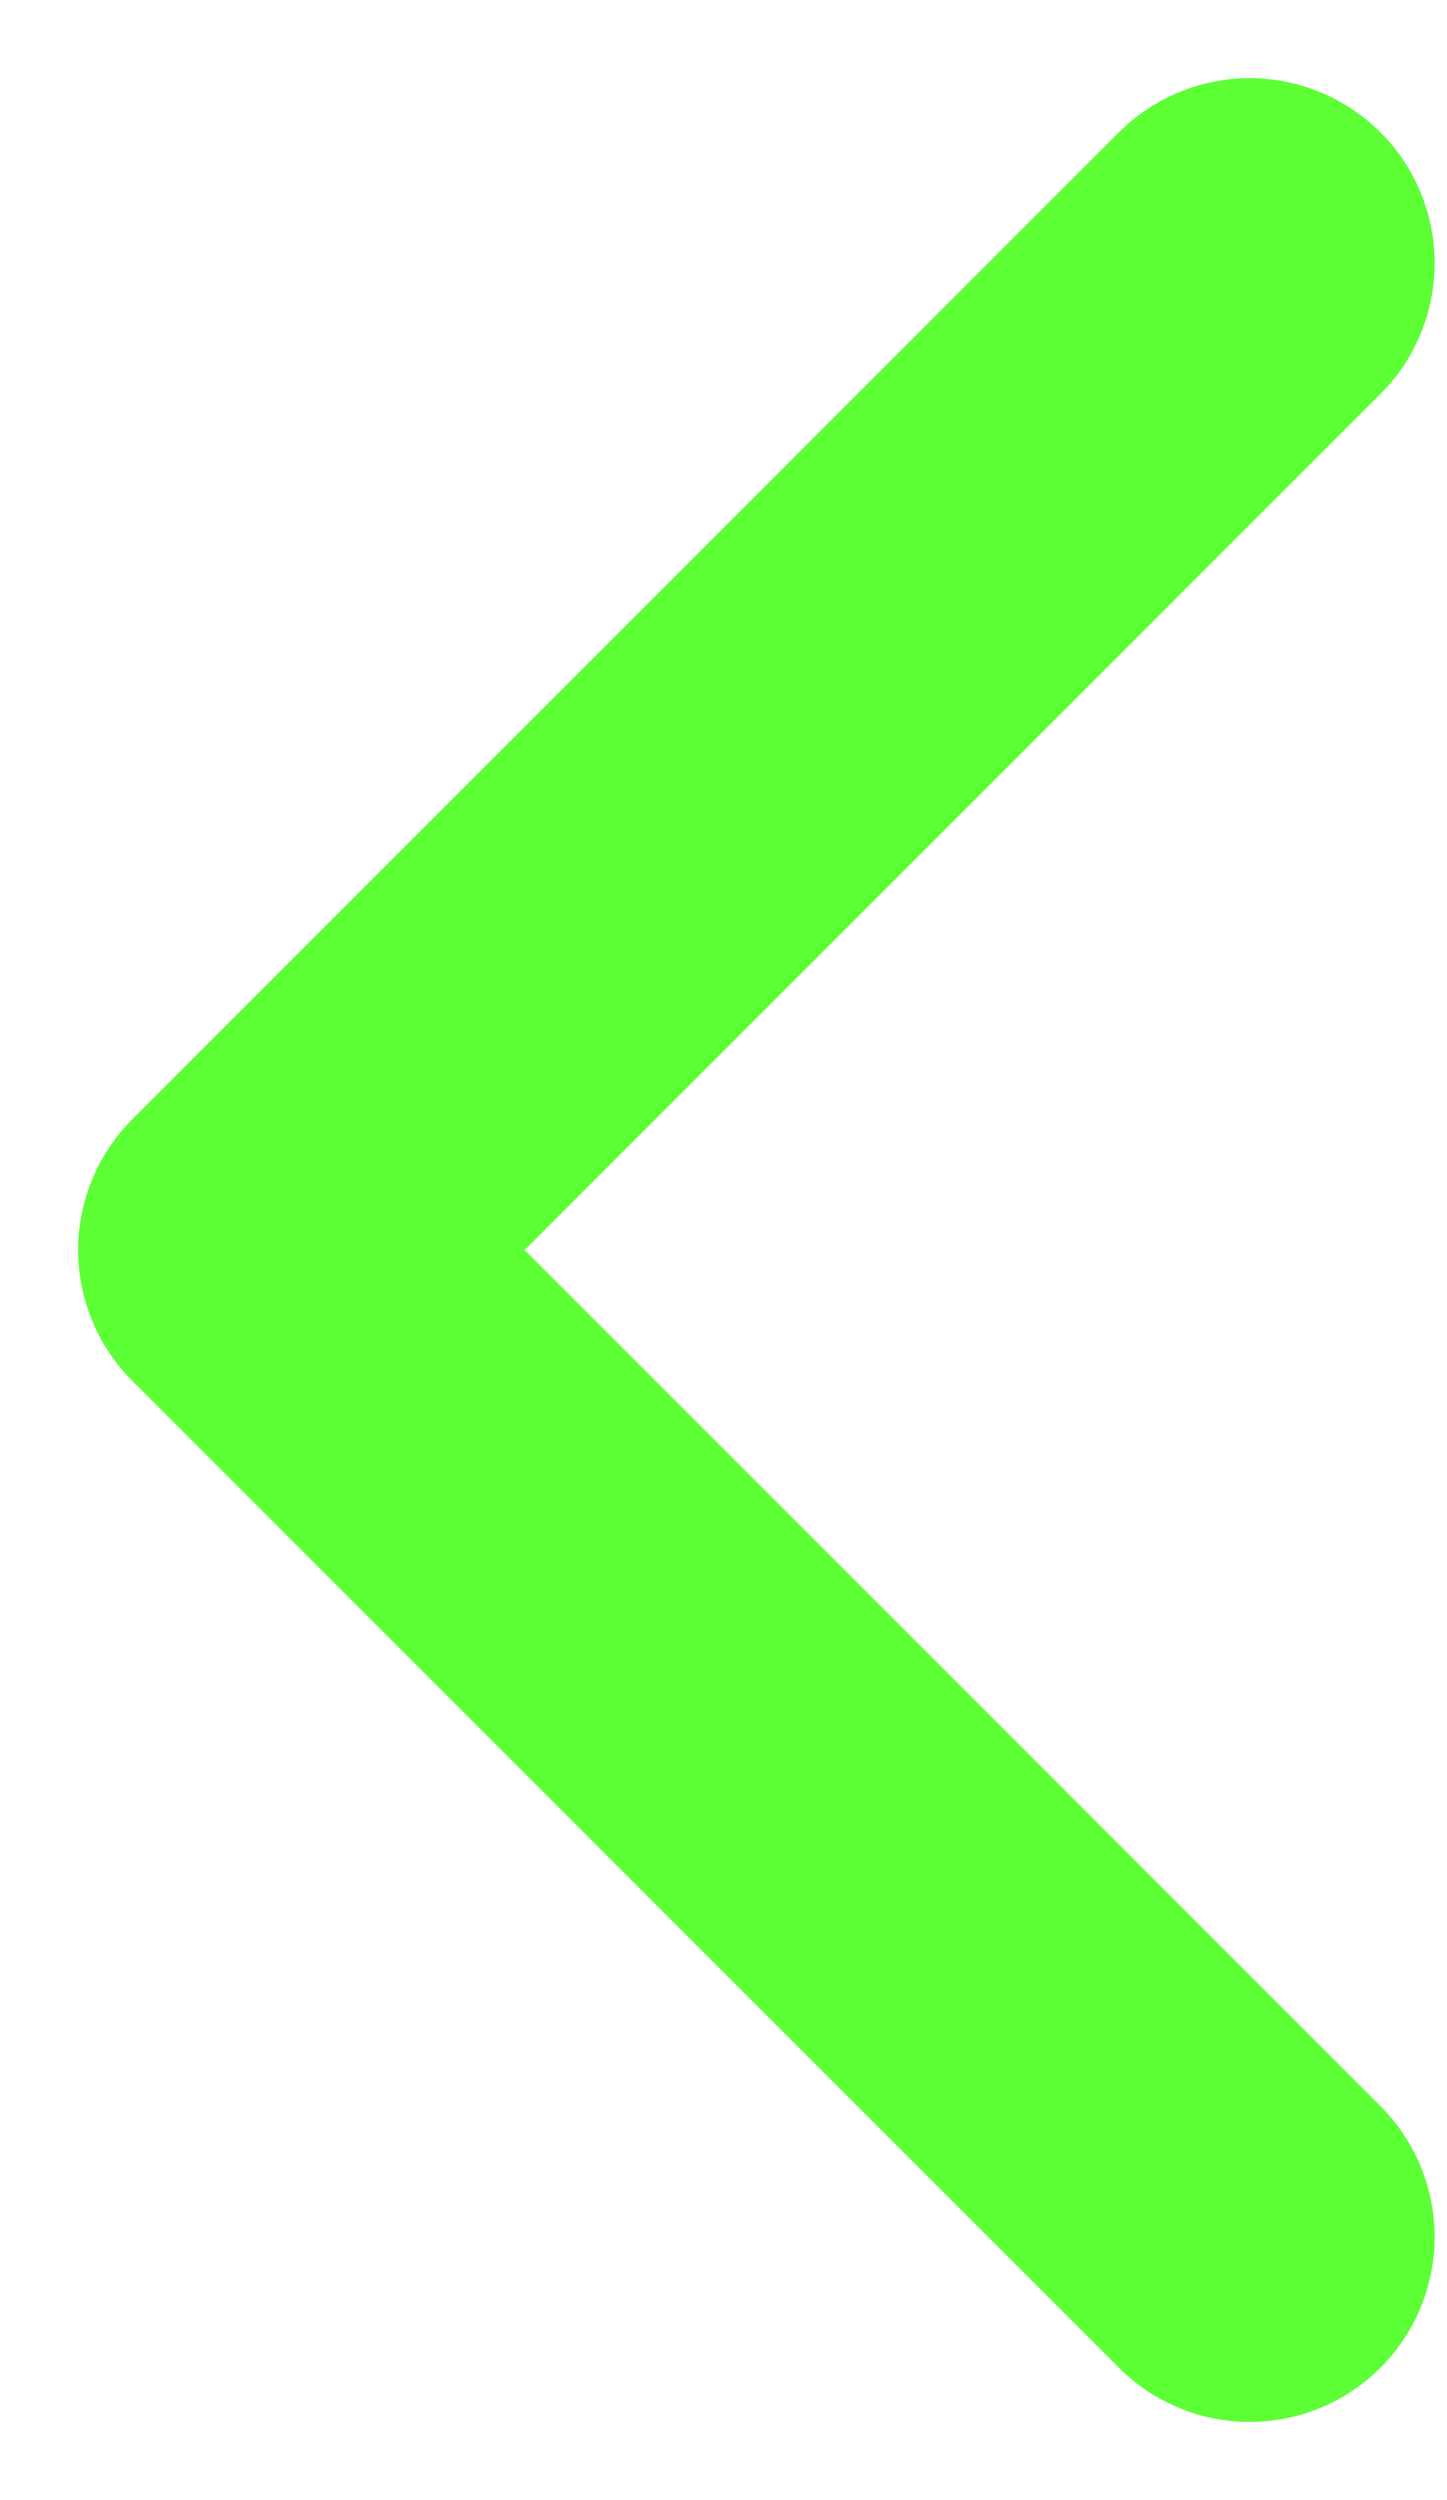 <svg width="11" height="19" viewBox="0 0 11 19" fill="none" xmlns="http://www.w3.org/2000/svg">
<path d="M9.5 17L2 9.5L9.5 2" stroke="#5DFF35" stroke-width="2.812" stroke-miterlimit="10" stroke-linecap="round" stroke-linejoin="round"/>
</svg>
